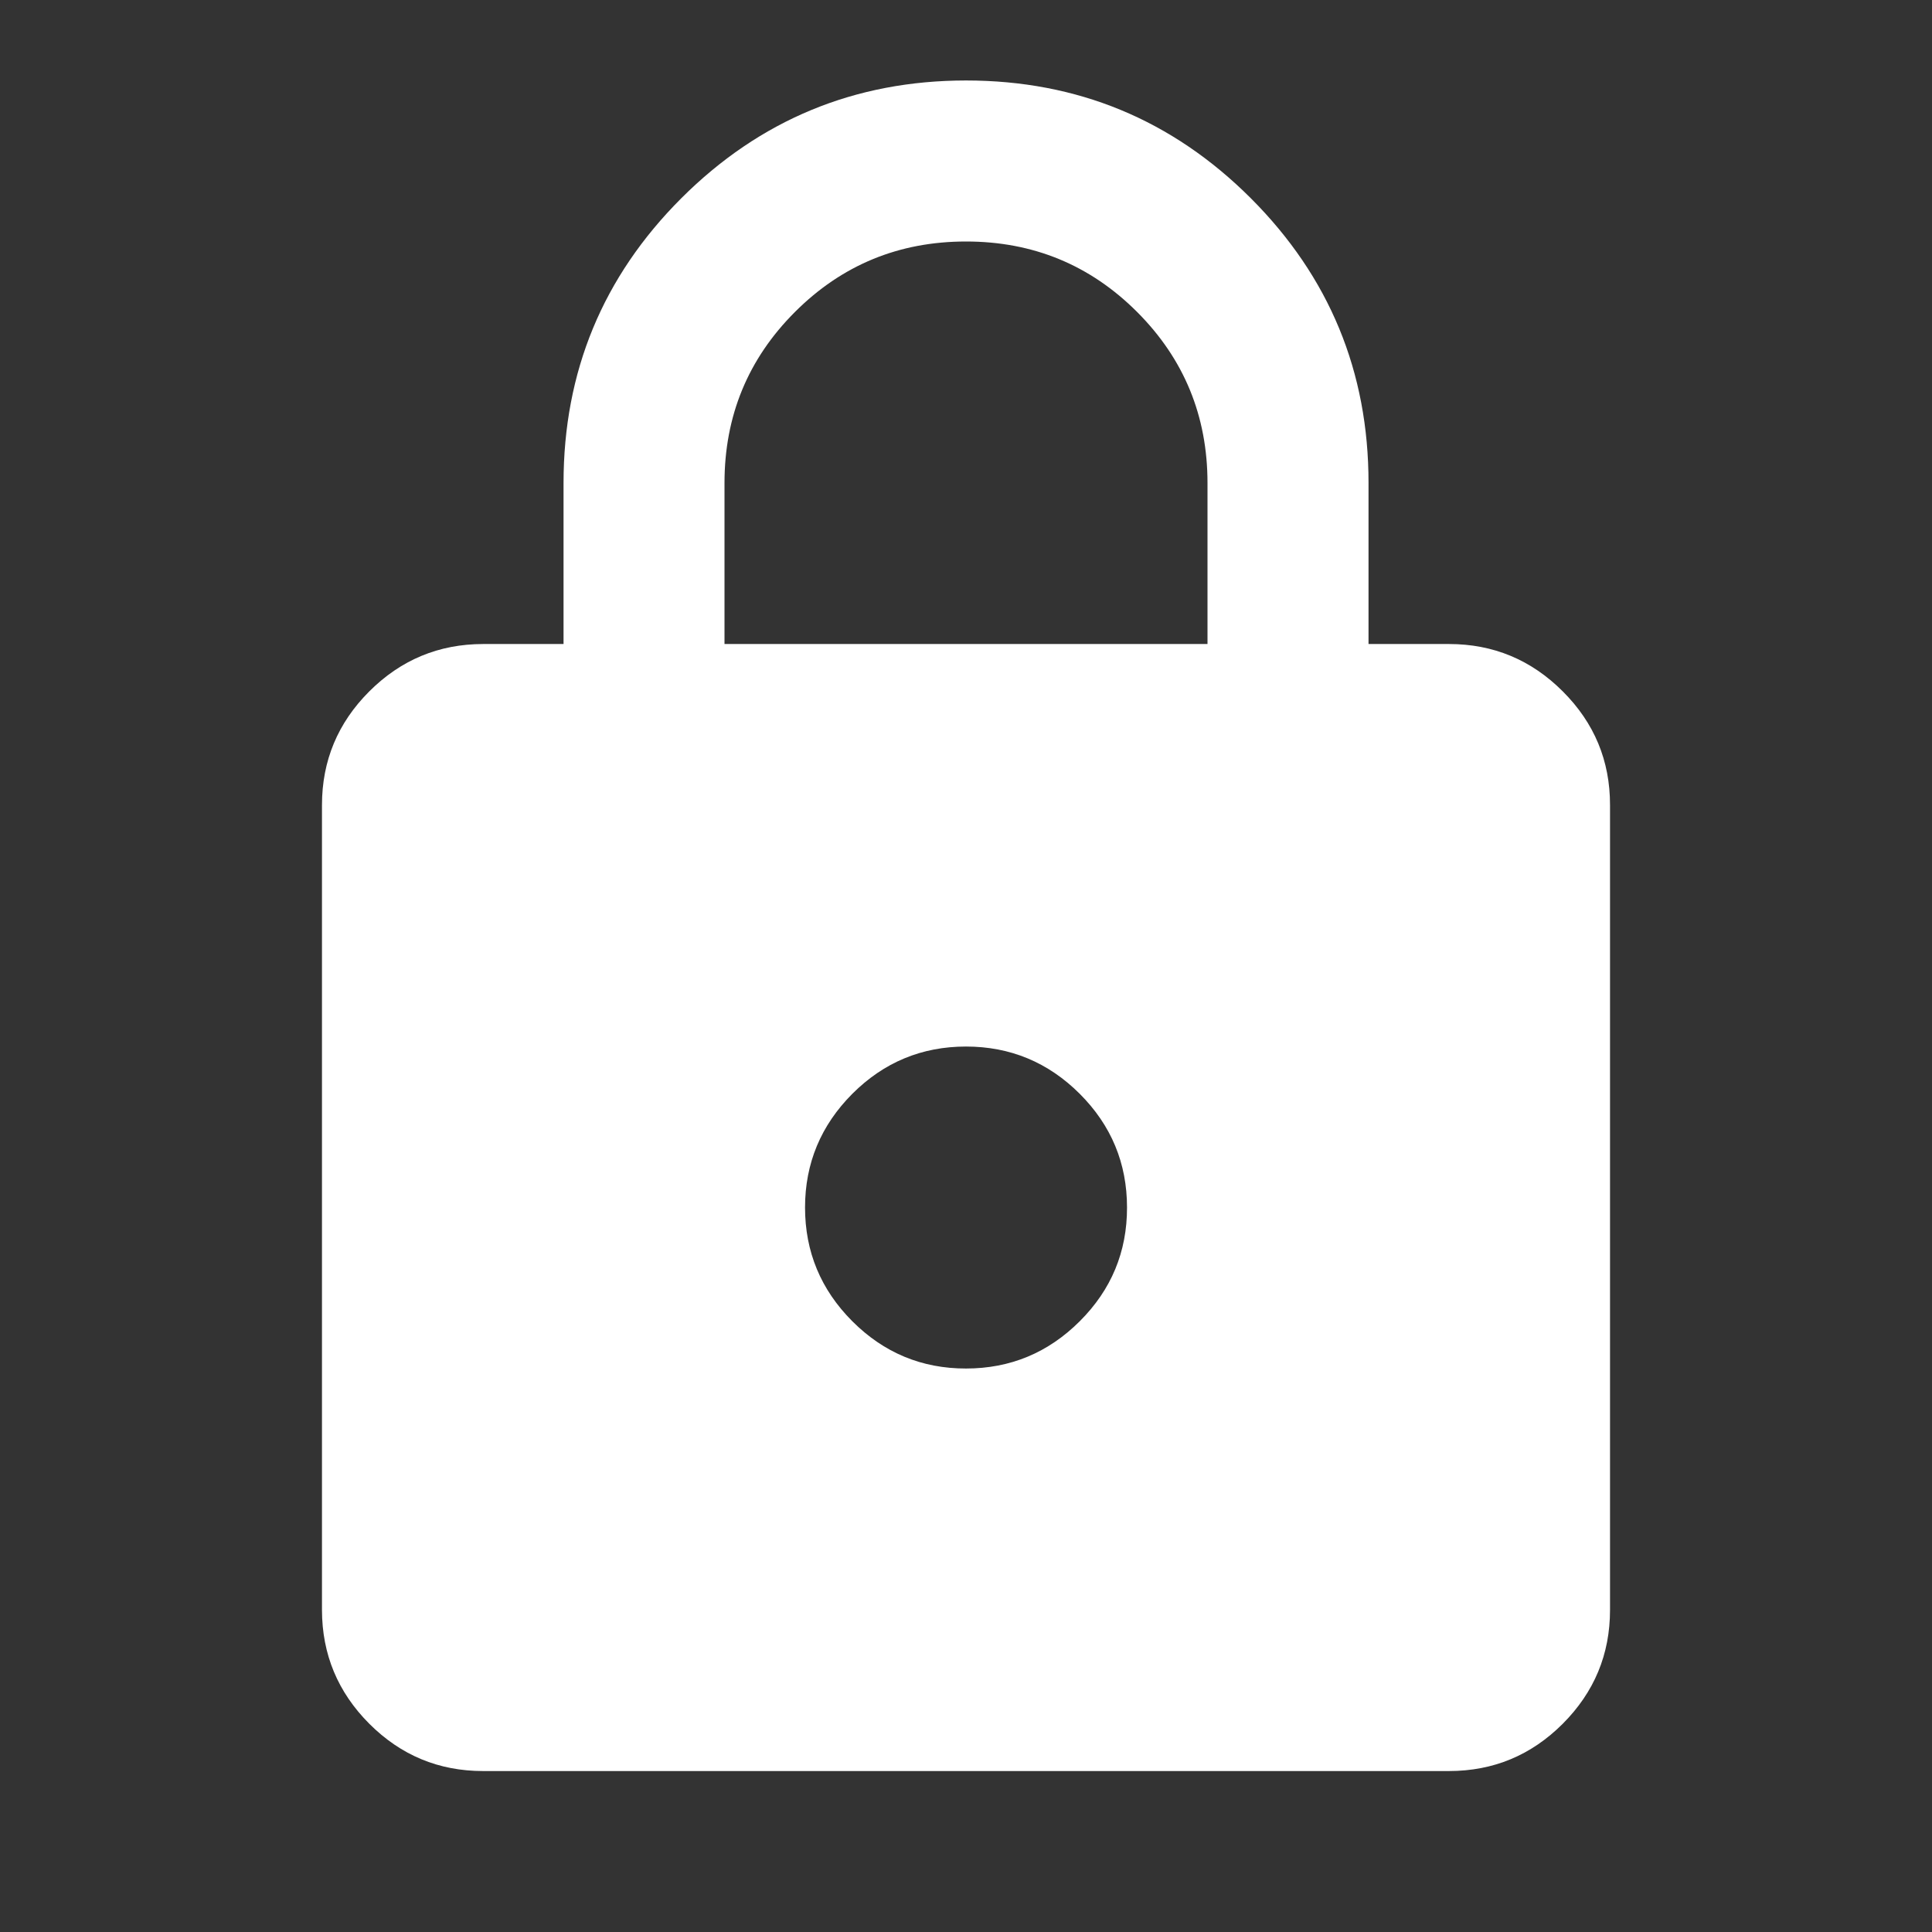 <?xml version="1.0" encoding="UTF-8"?> <svg xmlns="http://www.w3.org/2000/svg" width="32" height="32" viewBox="0 0 32 32" fill="none"><rect x="0" y="0" width="32" height="32" fill="#333333" stroke="none"/><g id="material-symbols:lock"><path id="Vector" d="M8 29.334C7.267 29.334 6.639 29.073 6.117 28.551C5.596 28.029 5.334 27.401 5.333 26.667V13.334C5.333 12.6 5.595 11.973 6.117 11.451C6.64 10.929 7.268 10.668 8 10.667H9.334V8C9.334 6.156 9.984 4.584 11.284 3.284C12.585 1.985 14.157 1.334 16 1.333C17.845 1.333 19.417 1.984 20.718 3.284C22.018 4.585 22.668 6.157 22.667 8V10.667H24C24.733 10.667 25.361 10.928 25.884 11.451C26.407 11.973 26.668 12.601 26.667 13.334V26.667C26.667 27.4 26.406 28.028 25.884 28.551C25.362 29.073 24.734 29.334 24 29.334H8ZM16 22.667C16.733 22.667 17.361 22.406 17.884 21.884C18.407 21.362 18.668 20.734 18.667 20C18.667 19.267 18.406 18.639 17.884 18.117C17.362 17.596 16.734 17.334 16 17.334C15.267 17.334 14.639 17.595 14.117 18.117C13.596 18.64 13.334 19.268 13.334 20C13.334 20.733 13.595 21.361 14.117 21.884C14.64 22.407 15.268 22.668 16 22.667ZM12 10.667H20V8C20 6.889 19.611 5.945 18.834 5.167C18.056 4.389 17.111 4 16 4C14.889 4 13.945 4.389 13.167 5.167C12.389 5.945 12 6.889 12 8V10.667Z" fill="white"></path></g></svg> 
